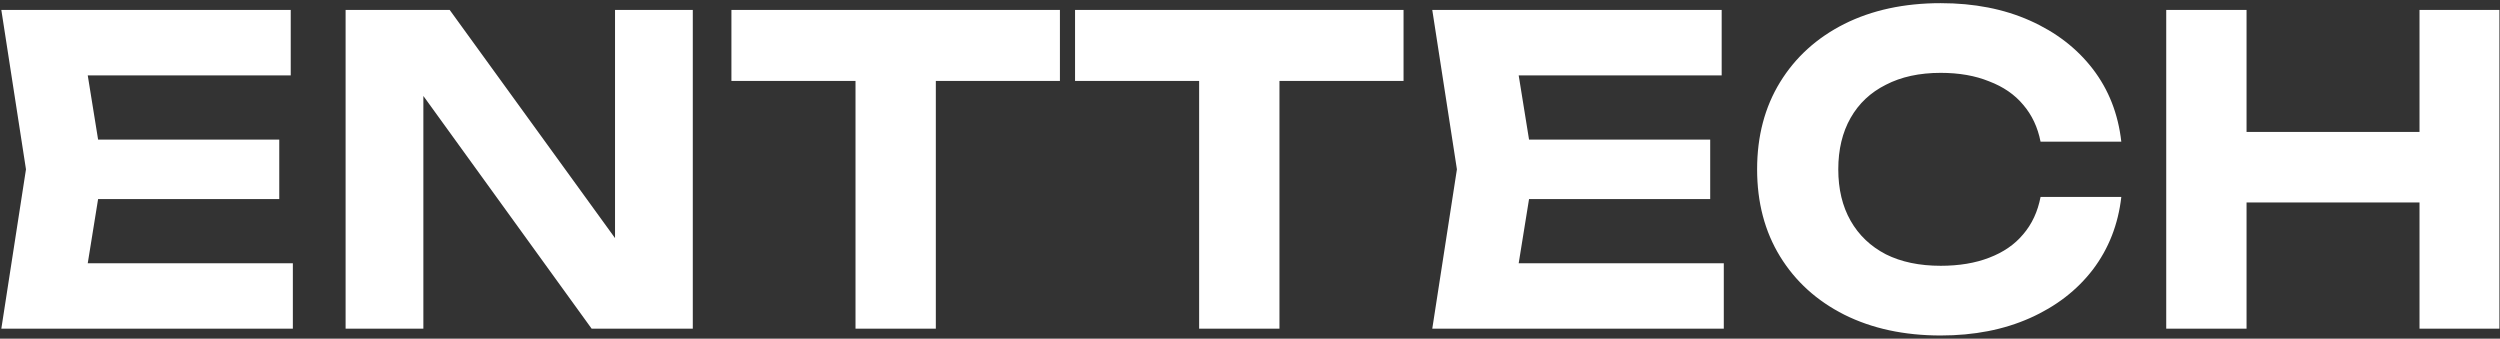 <svg width="753" height="102" viewBox="0 0 753 102" fill="none" xmlns="http://www.w3.org/2000/svg">
<rect x="0" y="0" width="753" height="102" fill="#333333" stroke="none"/>
<path d="M84.112 42.04V59.96H14.608V42.04H84.112ZM30.992 51L24.592 90.68L14.48 79.288H88.208V99H0.4L7.824 51L0.4 3H87.568V22.712H14.48L24.592 11.32L30.992 51ZM193.054 82.488L185.246 83.896V3H208.67V99H178.206L119.71 18.104L127.518 16.696V99H104.094V3H135.454L193.054 82.488ZM257.68 13.624H281.872V99H257.68V13.624ZM220.304 3H319.248V24.376H220.304V3ZM361.18 13.624H385.372V99H361.18V13.624ZM323.804 3H422.748V24.376H323.804V3ZM515.112 42.04V59.96H445.608V42.04H515.112ZM461.992 51L455.592 90.68L445.48 79.288H519.208V99H431.4L438.824 51L431.4 3H518.568V22.712H445.48L455.592 11.32L461.992 51ZM638.938 59.32C637.999 67.597 635.141 74.893 630.362 81.208C625.583 87.437 619.269 92.301 611.418 95.8C603.567 99.299 594.607 101.048 584.538 101.048C573.53 101.048 563.845 98.957 555.482 94.776C547.205 90.595 540.762 84.749 536.154 77.24C531.546 69.731 529.242 60.984 529.242 51C529.242 41.016 531.546 32.269 536.154 24.76C540.762 17.251 547.205 11.405 555.482 7.224C563.845 3.043 573.53 0.952 584.538 0.952C594.607 0.952 603.567 2.701 611.418 6.2C619.269 9.699 625.583 14.563 630.362 20.792C635.141 27.021 637.999 34.317 638.938 42.68H614.618C613.765 38.328 612.015 34.616 609.37 31.544C606.81 28.472 603.397 26.125 599.13 24.504C594.949 22.797 590.085 21.944 584.538 21.944C578.138 21.944 572.634 23.139 568.026 25.528C563.418 27.832 559.877 31.16 557.402 35.512C554.927 39.864 553.69 45.027 553.69 51C553.69 56.973 554.927 62.136 557.402 66.488C559.877 70.84 563.418 74.211 568.026 76.6C572.634 78.904 578.138 80.056 584.538 80.056C590.085 80.056 594.949 79.245 599.13 77.624C603.397 76.003 606.81 73.656 609.37 70.584C612.015 67.512 613.765 63.757 614.618 59.32H638.938ZM652.469 3H676.661V99H652.469V3ZM728.757 3H752.821V99H728.757V3ZM665.909 39.736H738.997V60.984H665.909V39.736Z" fill="white"/>
</svg>
